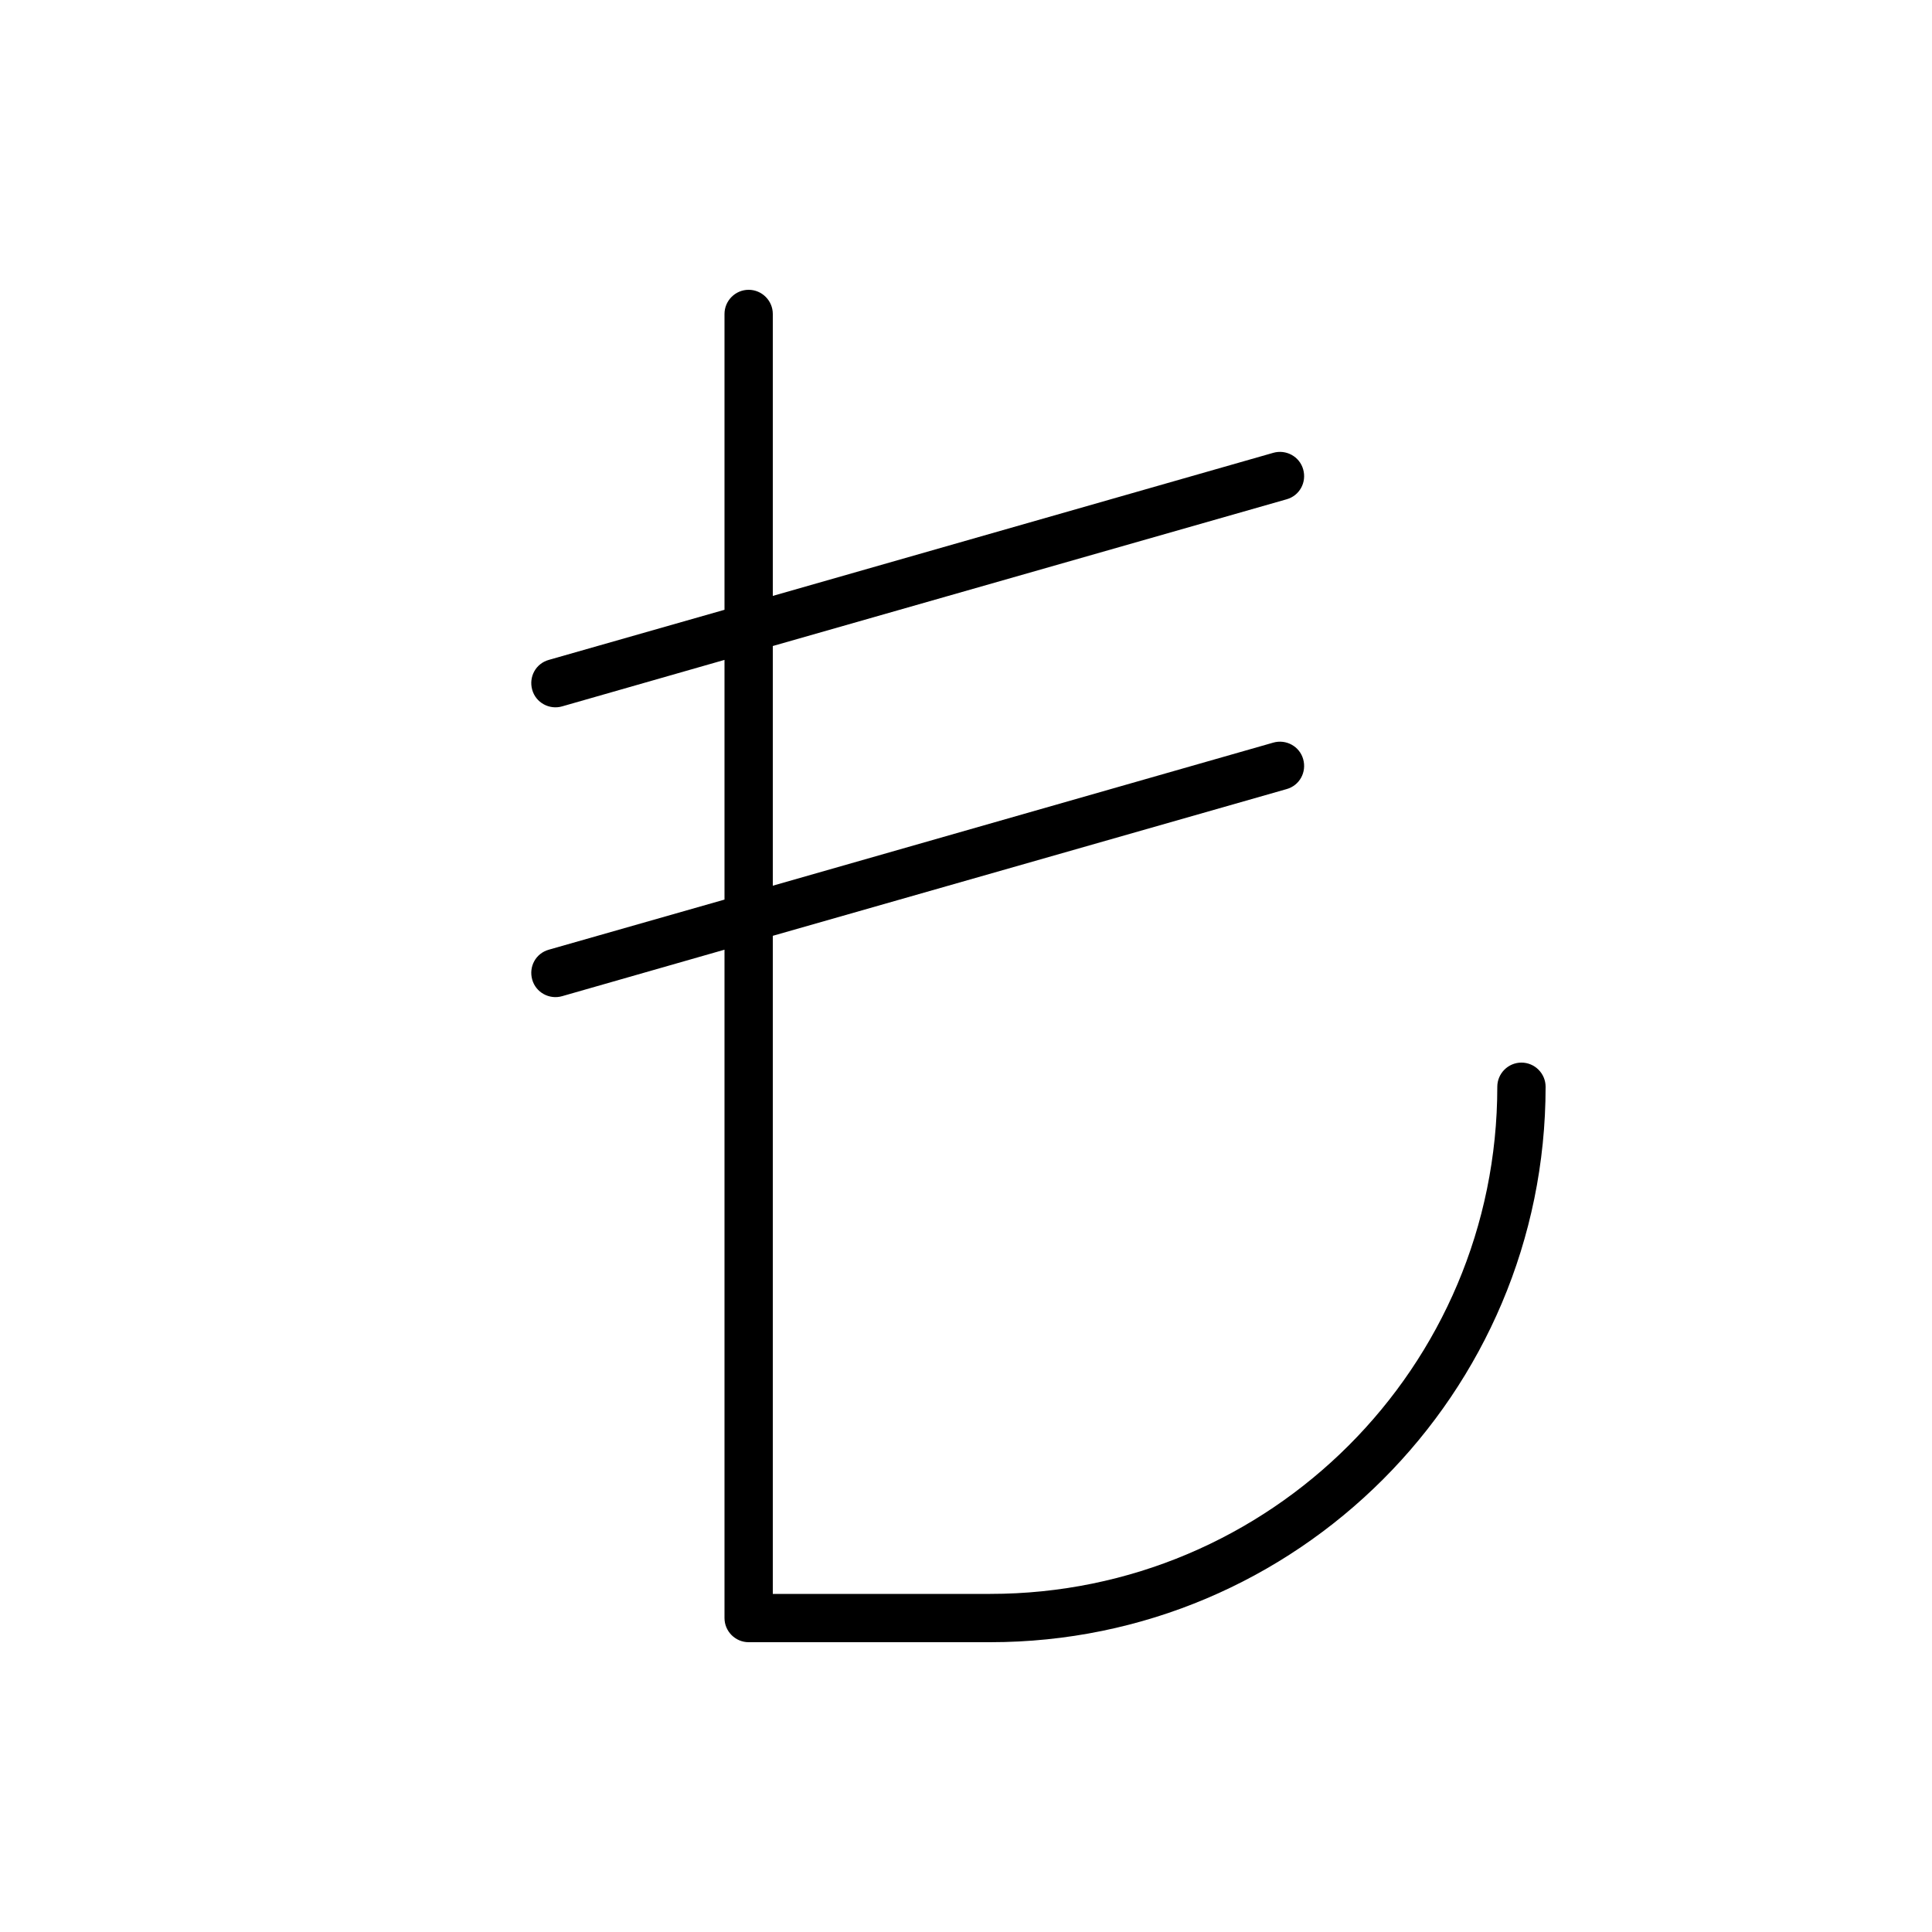 <svg xmlns="http://www.w3.org/2000/svg" viewBox="0 0 640 640"><!--! Font Awesome Pro 7.1.0 by @fontawesome - https://fontawesome.com License - https://fontawesome.com/license (Commercial License) Copyright 2025 Fonticons, Inc. --><path opacity=".4" fill="currentColor" d=""/><path fill="currentColor" d="M248 96C252.4 96 256 99.6 256 104L256 197.4L421.8 150C426 148.8 430.5 151.2 431.7 155.5C432.9 159.8 430.5 164.2 426.2 165.4L256 214L256 293.4L421.8 246C426 244.8 430.5 247.2 431.7 251.5C432.9 255.8 430.5 260.2 426.2 261.4L256 310L256 528L328 528C420.8 528 496 452.8 496 360C496 355.6 499.6 352 504 352C508.4 352 512 355.6 512 360C512 461.6 429.6 544 328 544L248 544C243.6 544 240 540.4 240 536L240 314.6L186.2 330C182 331.2 177.5 328.8 176.3 324.5C175.1 320.2 177.5 315.8 181.8 314.6L240 298L240 218.6L186.2 234C182 235.2 177.5 232.8 176.3 228.5C175.1 224.2 177.5 219.8 181.8 218.6L240 202L240 104C240 99.6 243.6 96 248 96z"/></svg>